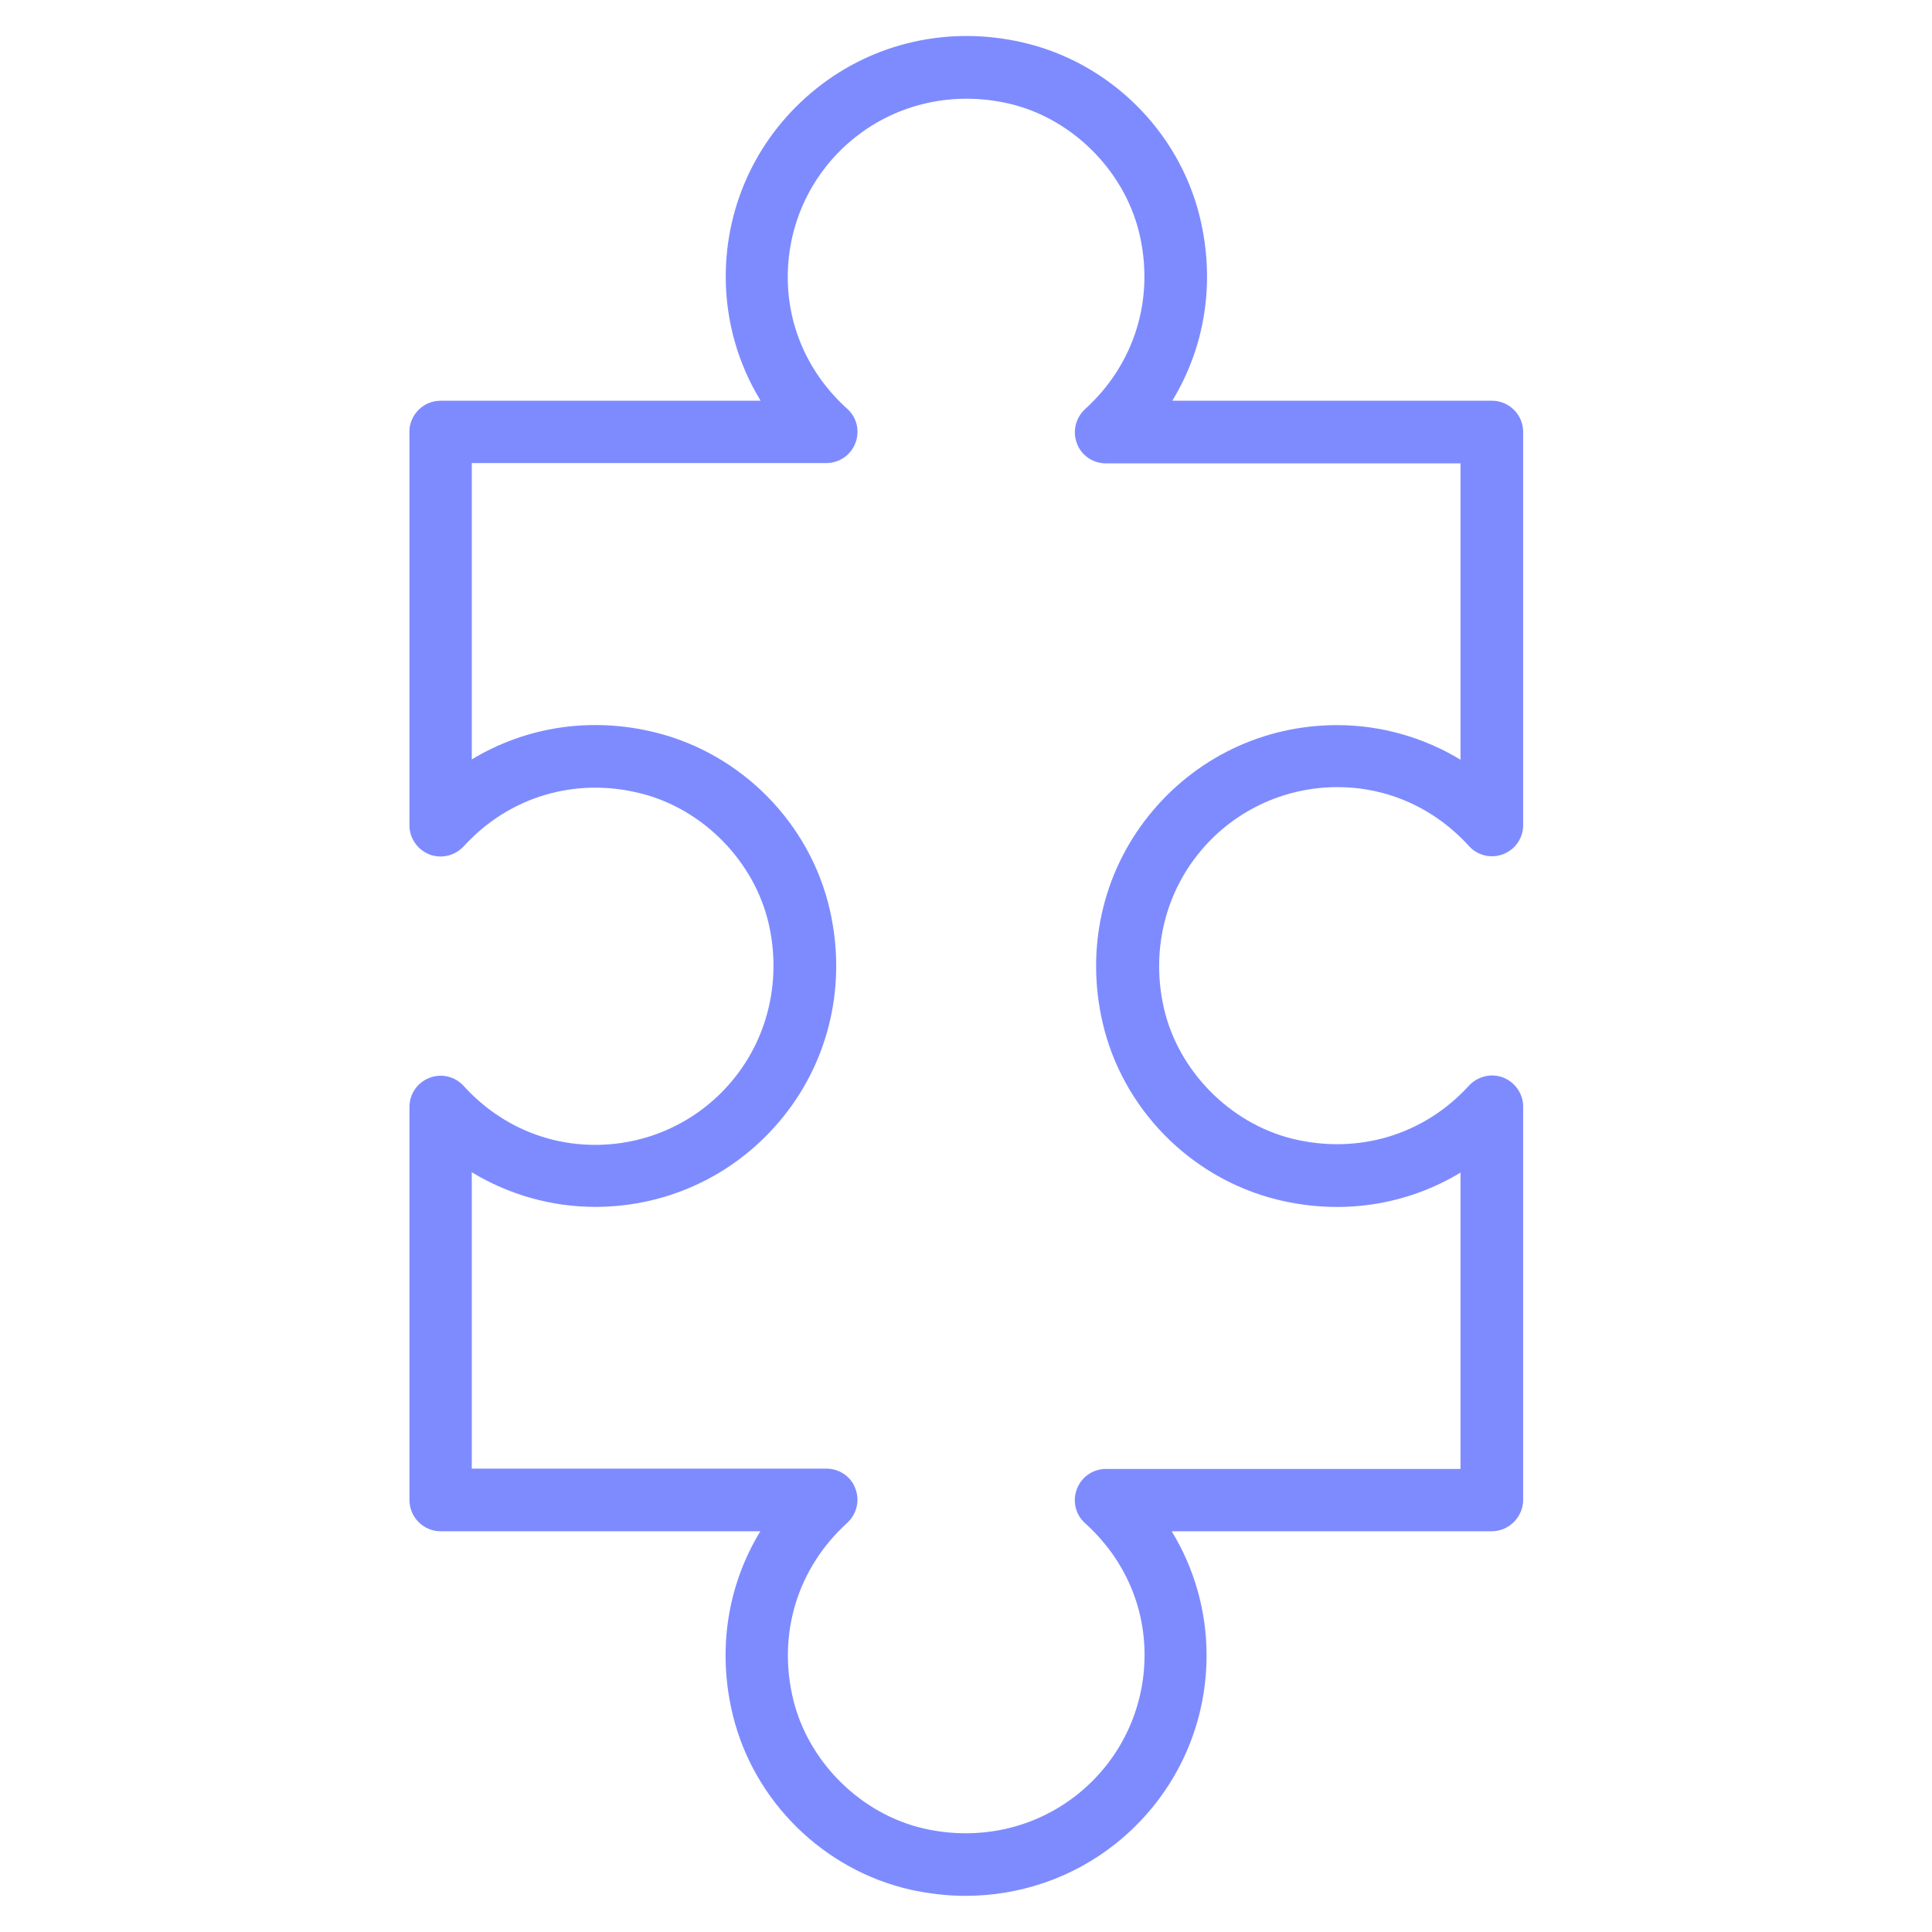 <?xml version="1.0" encoding="UTF-8"?><svg id="Layer_1" xmlns="http://www.w3.org/2000/svg" viewBox="0 0 62 62"><defs><style>.cls-1{fill:#7e8bff;}</style></defs><path class="cls-1" d="M30.99,60.84c-.59,0-1.19-.07-1.78-.2-2.77-.63-5.01-2.82-5.69-5.59-.51-2.08-.18-4.17.88-5.91h-10.26c-.55,0-1-.45-1-1v-12.62c0-.41.25-.78.64-.93.38-.15.82-.05,1.1.26,1.11,1.22,2.61,1.89,4.22,1.89,1.75,0,3.39-.79,4.48-2.16s1.49-3.17,1.09-4.93c-.46-2.01-2.11-3.69-4.11-4.19-2.11-.53-4.23.11-5.68,1.7-.28.3-.71.41-1.1.26-.38-.15-.64-.52-.64-.93v-12.62c0-.55.45-1,1-1s1,.45,1,1v10.5c1.74-1.05,3.83-1.38,5.91-.86,2.76.69,4.95,2.92,5.58,5.69.54,2.36,0,4.77-1.48,6.62s-3.68,2.91-6.05,2.91c-1.4,0-2.77-.39-3.96-1.11v9.51h11.38c.41,0,.79.25.93.64.15.39.04.82-.26,1.1-1.6,1.45-2.25,3.57-1.73,5.69.5,2.01,2.18,3.66,4.19,4.12,1.76.4,3.55,0,4.92-1.09s2.16-2.73,2.16-4.48c0-1.62-.68-3.12-1.91-4.23-.31-.28-.41-.71-.26-1.1.15-.39.52-.64.93-.64h12.38c.55,0,1,.45,1,1s-.45,1-1,1h-10.27c.73,1.19,1.12,2.57,1.12,3.98,0,2.36-1.06,4.56-2.91,6.04-1.38,1.1-3.08,1.68-4.83,1.68Z"/><path class="cls-1" d="M47.87,49.13c-.55,0-1-.45-1-1v-10.5c-1.74,1.05-3.83,1.38-5.91.86-2.76-.69-4.95-2.92-5.58-5.69-.54-2.36,0-4.77,1.48-6.62s3.68-2.91,6.05-2.91c1.4,0,2.77.39,3.96,1.11v-9.51h-11.38c-.41,0-.79-.25-.93-.64-.15-.39-.04-.82.26-1.1,1.6-1.45,2.25-3.57,1.73-5.69-.5-2.01-2.18-3.66-4.19-4.12-1.76-.4-3.55,0-4.92,1.09s-2.16,2.73-2.16,4.48c0,1.62.68,3.12,1.91,4.23.31.28.41.71.26,1.1-.15.39-.52.64-.93.64h-12.38c-.55,0-1-.45-1-1s.45-1,1-1h10.27c-.73-1.19-1.12-2.57-1.12-3.98,0-2.36,1.06-4.56,2.91-6.04s4.26-2.02,6.61-1.48c2.77.63,5.01,2.82,5.69,5.59.51,2.08.18,4.17-.88,5.91h10.26c.55,0,1,.45,1,1v12.62c0,.41-.25.78-.64.93-.38.15-.82.05-1.1-.26-1.11-1.22-2.61-1.89-4.22-1.89-1.75,0-3.39.79-4.48,2.16s-1.49,3.17-1.09,4.93c.46,2.01,2.11,3.69,4.11,4.19,2.11.52,4.23-.11,5.68-1.7.28-.3.72-.41,1.1-.26.38.15.64.52.64.93v12.61c0,.55-.45,1-1,1Z"/></svg>